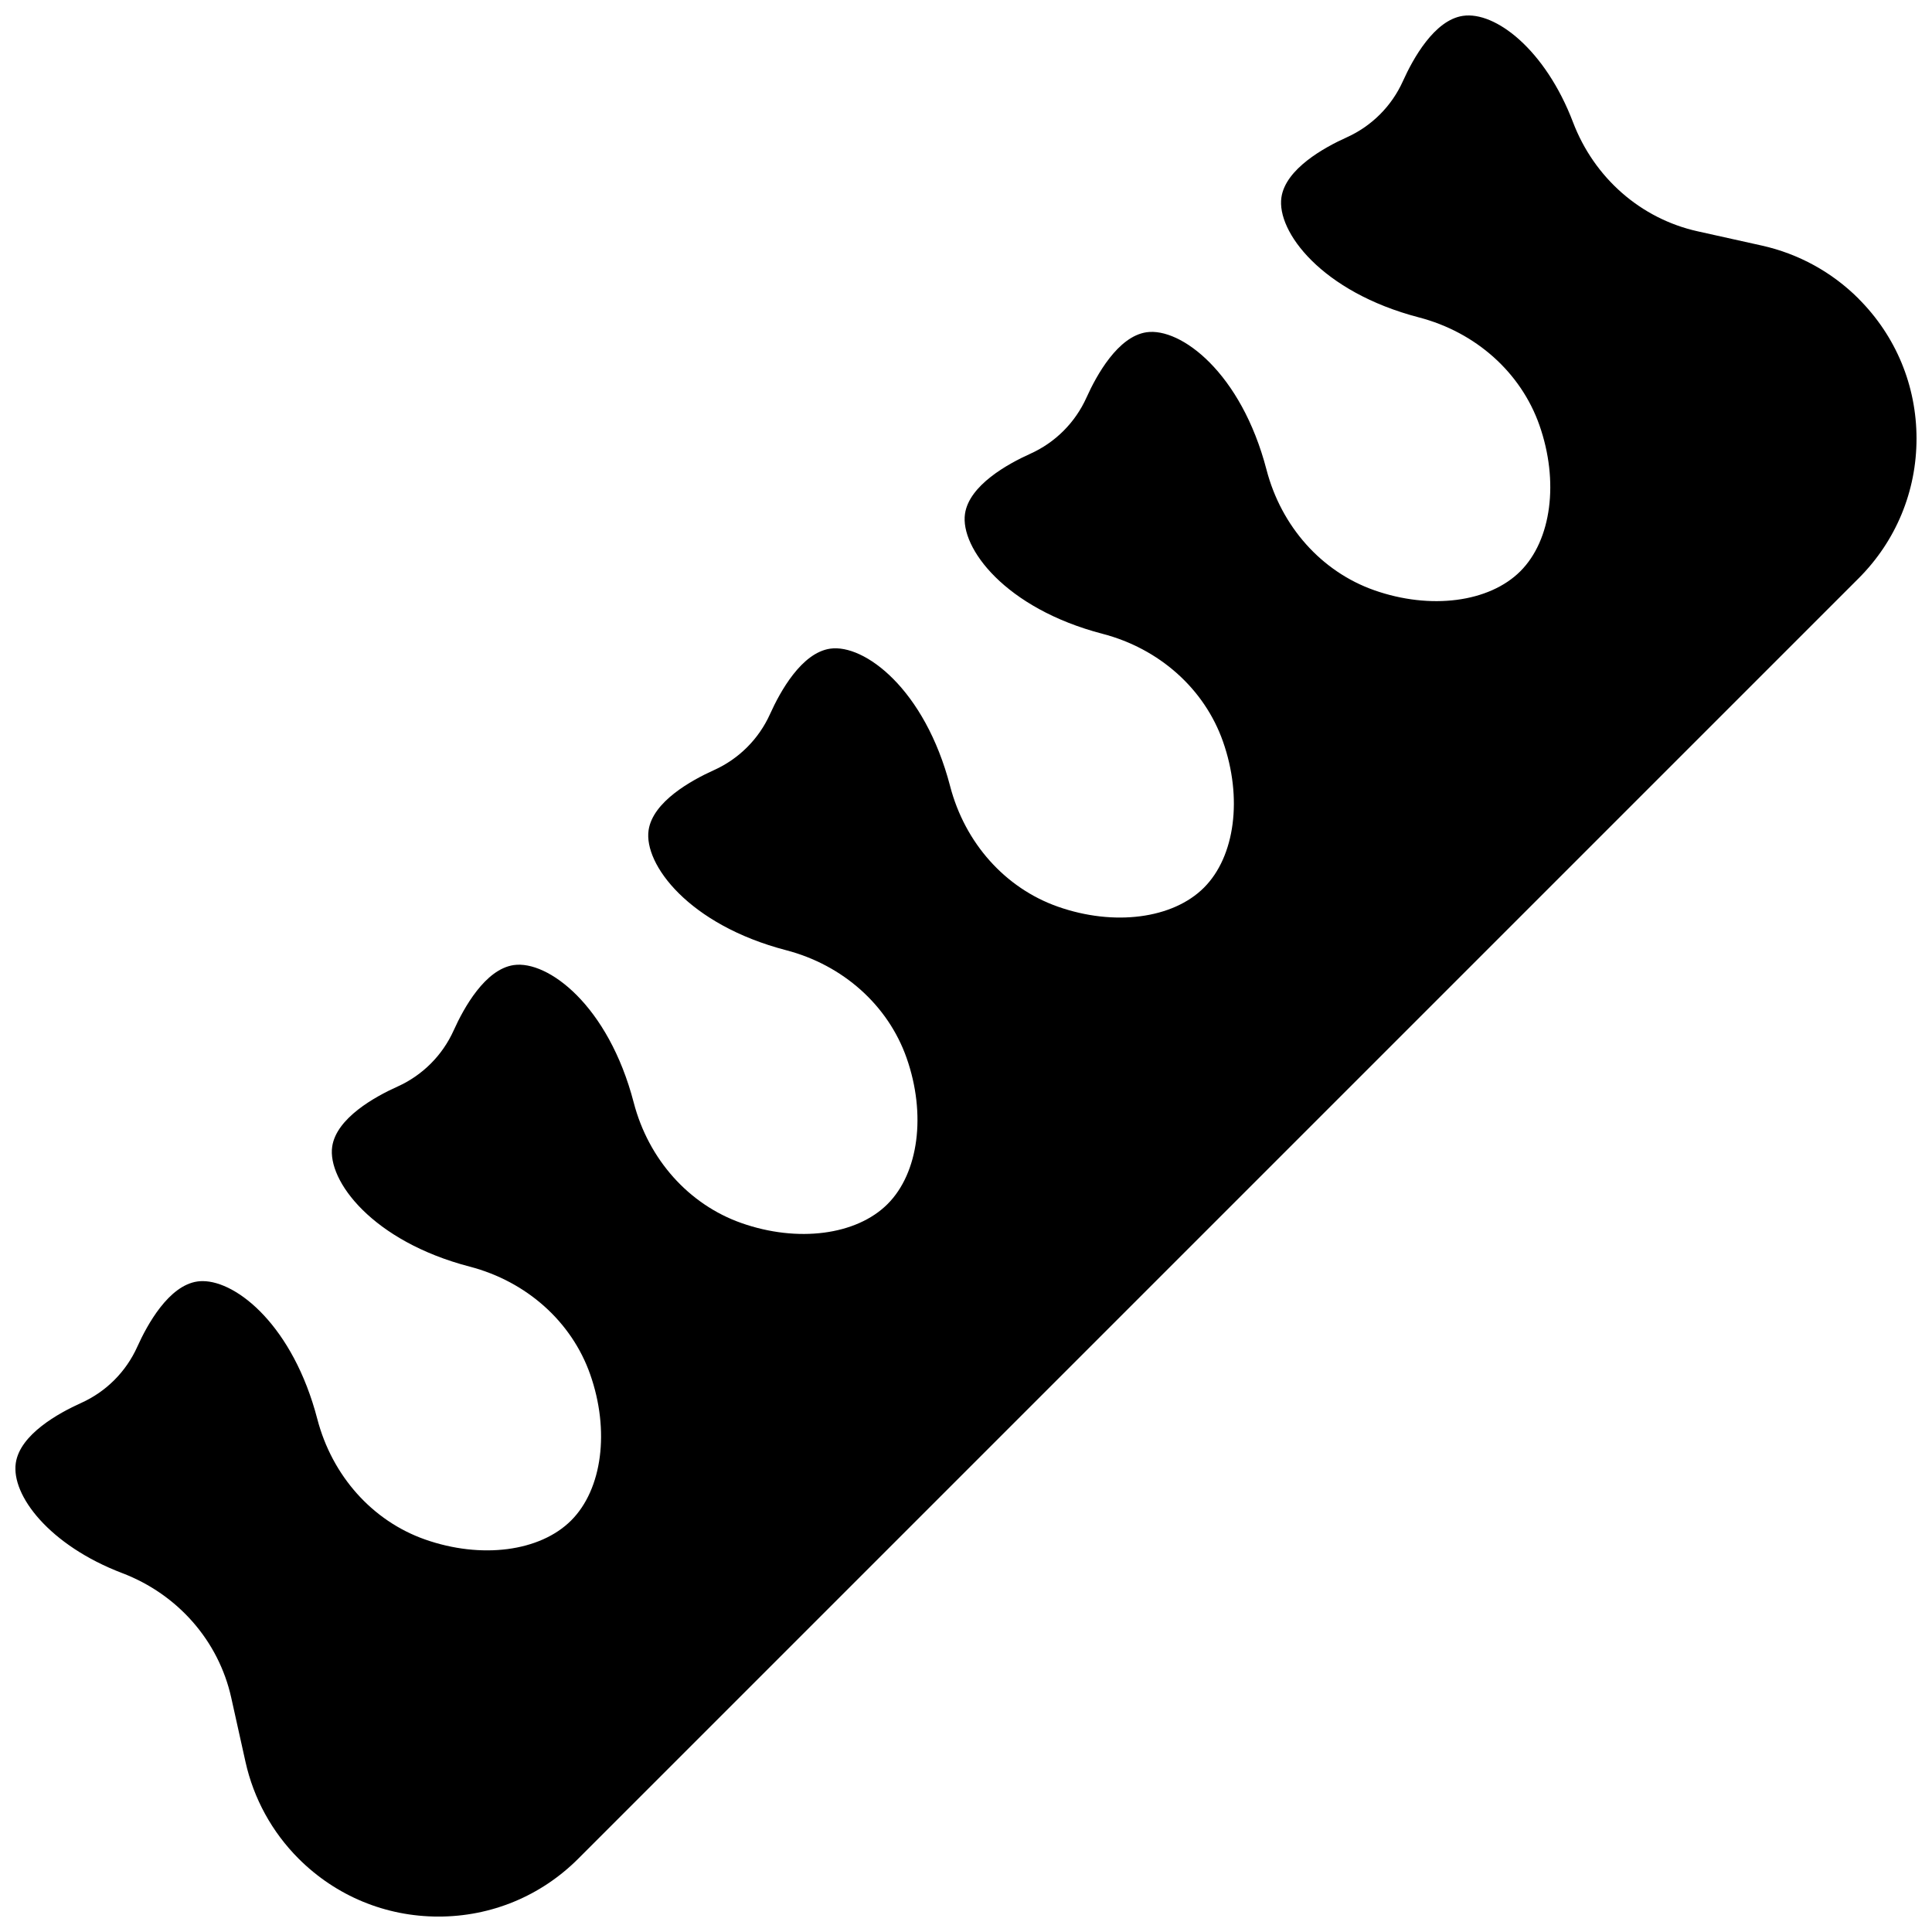 <?xml version="1.0" encoding="UTF-8"?>
<!-- Uploaded to: SVG Repo, www.svgrepo.com, Generator: SVG Repo Mixer Tools -->
<svg width="800px" height="800px" version="1.1" viewBox="144 144 512 512" xmlns="http://www.w3.org/2000/svg">
 <defs>
  <clipPath id="a">
   <path d="m148.09 148.09h503.81v503.81h-503.81z"/>
  </clipPath>
 </defs>
 <g clip-path="url(#a)">
  <path d="m636.56 223.17c-7.055-7.055-15.938-11.93-25.676-14.094l-17-3.777c-15.051-3.344-27.391-14.148-33.016-28.898-7.336-19.254-20.598-29.465-29.172-28.199-7.566 1.109-13.223 11.328-15.918 17.32-2.977 6.613-8.262 11.895-14.875 14.875-5.992 2.699-16.207 8.352-17.316 15.918-1.32 9.008 10.609 25.066 36.445 31.801 15.082 3.93 27.02 14.602 31.922 28.539 5.246 14.906 3.219 30.469-5.039 38.727-8.258 8.258-23.82 10.281-38.727 5.035-13.941-4.906-24.609-16.84-28.543-31.922-6.731-25.836-22.793-37.758-31.801-36.445-7.566 1.109-13.223 11.328-15.918 17.32-2.977 6.613-8.258 11.895-14.875 14.875-5.992 2.695-16.207 8.352-17.316 15.918-1.32 9.008 10.609 25.066 36.445 31.801 15.086 3.93 27.02 14.602 31.922 28.543 5.246 14.906 3.219 30.469-5.035 38.727-8.258 8.258-23.82 10.281-38.727 5.035-13.938-4.906-24.609-16.84-28.543-31.922-6.731-25.836-22.789-37.754-31.801-36.445-7.566 1.109-13.223 11.328-15.918 17.316-2.977 6.613-8.262 11.898-14.875 14.875-5.992 2.699-16.207 8.352-17.316 15.918-1.32 9.008 10.609 25.066 36.445 31.801 15.086 3.93 27.02 14.602 31.926 28.543 5.242 14.906 3.219 30.469-5.039 38.727s-23.824 10.281-38.727 5.035c-13.941-4.906-24.609-16.84-28.543-31.922-6.731-25.836-22.785-37.758-31.801-36.445-7.566 1.109-13.223 11.328-15.918 17.32-2.977 6.617-8.262 11.898-14.875 14.875-5.992 2.695-16.207 8.352-17.316 15.918-1.32 9.008 10.609 25.066 36.445 31.801 15.082 3.934 27.02 14.602 31.922 28.543 5.246 14.906 3.219 30.469-5.039 38.727-8.258 8.258-23.82 10.281-38.727 5.035-13.941-4.906-24.609-16.84-28.543-31.922-6.398-24.547-21.219-36.543-30.402-36.543-0.48 0-0.945 0.031-1.395 0.098-7.566 1.109-13.223 11.328-15.918 17.316-2.977 6.613-8.258 11.895-14.875 14.875-5.992 2.695-16.207 8.352-17.316 15.918-1.258 8.578 8.945 21.836 28.199 29.172 14.746 5.621 25.551 17.961 28.895 33.012l3.777 17.004c2.164 9.742 7.039 18.621 14.094 25.676 9.906 9.887 23.059 15.332 37.051 15.332 13.992 0 27.148-5.449 37.043-15.344l339.31-339.31c9.895-9.895 15.344-23.047 15.344-37.039-0.004-13.988-5.453-27.145-15.348-37.039z"/>
 </g>
</svg>